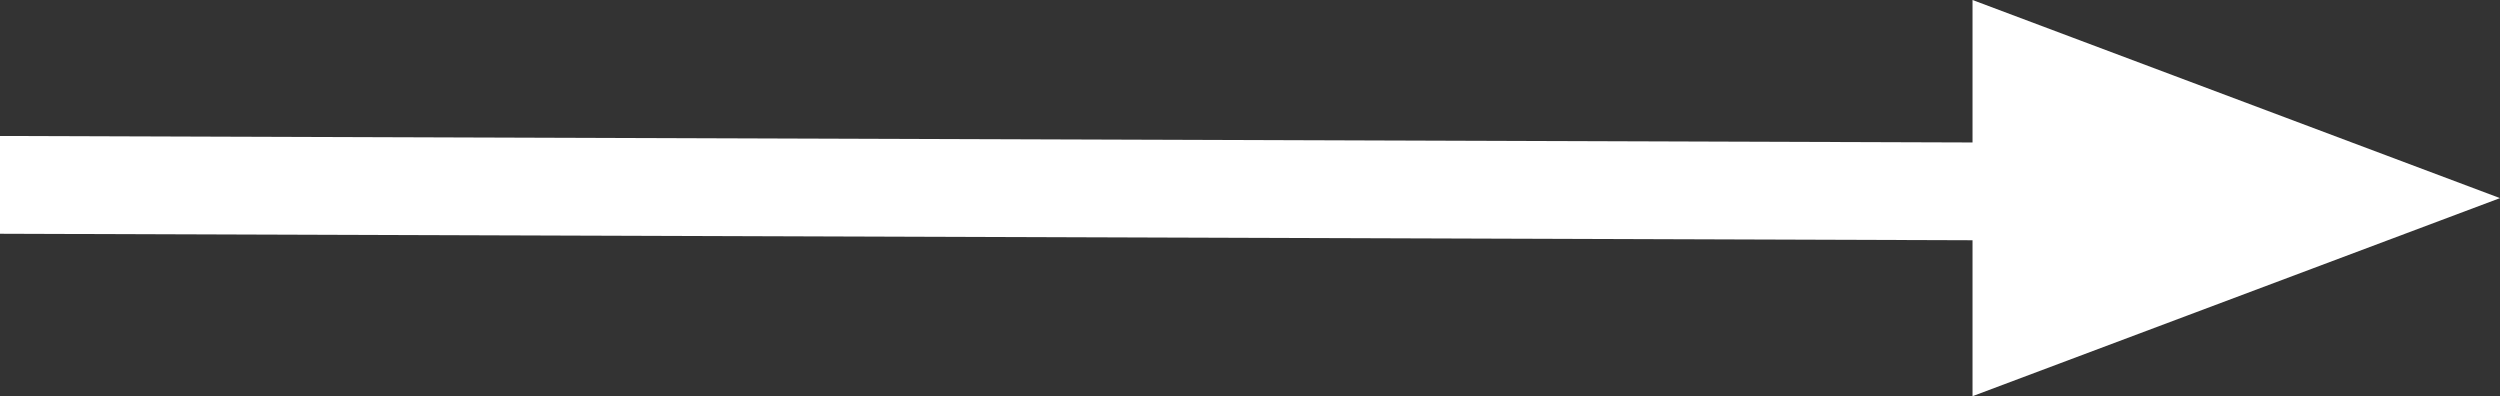 <?xml version="1.0" encoding="utf-8"?>
<!-- Generator: Adobe Illustrator 16.0.5, SVG Export Plug-In . SVG Version: 6.00 Build 0)  -->
<!DOCTYPE svg PUBLIC "-//W3C//DTD SVG 1.1//EN" "http://www.w3.org/Graphics/SVG/1.1/DTD/svg11.dtd">
<svg version="1.1" id="Layer_1" xmlns="http://www.w3.org/2000/svg" xmlns:xlink="http://www.w3.org/1999/xlink" x="0px" y="0px"
	 width="91.967px" height="14.574px" viewBox="0 0 91.967 14.574" enable-background="new 0 0 91.967 14.574" xml:space="preserve">
<rect x="0" y="0" width="91.967" height="14.574" fill="#333333" stroke="none"/>
<polygon fill="#FFFFFF" points="91.967,7.288 72.563,0 72.563,5.241 0,5.002 0,8.599 72.563,8.838 72.563,14.574 "/>
</svg>
